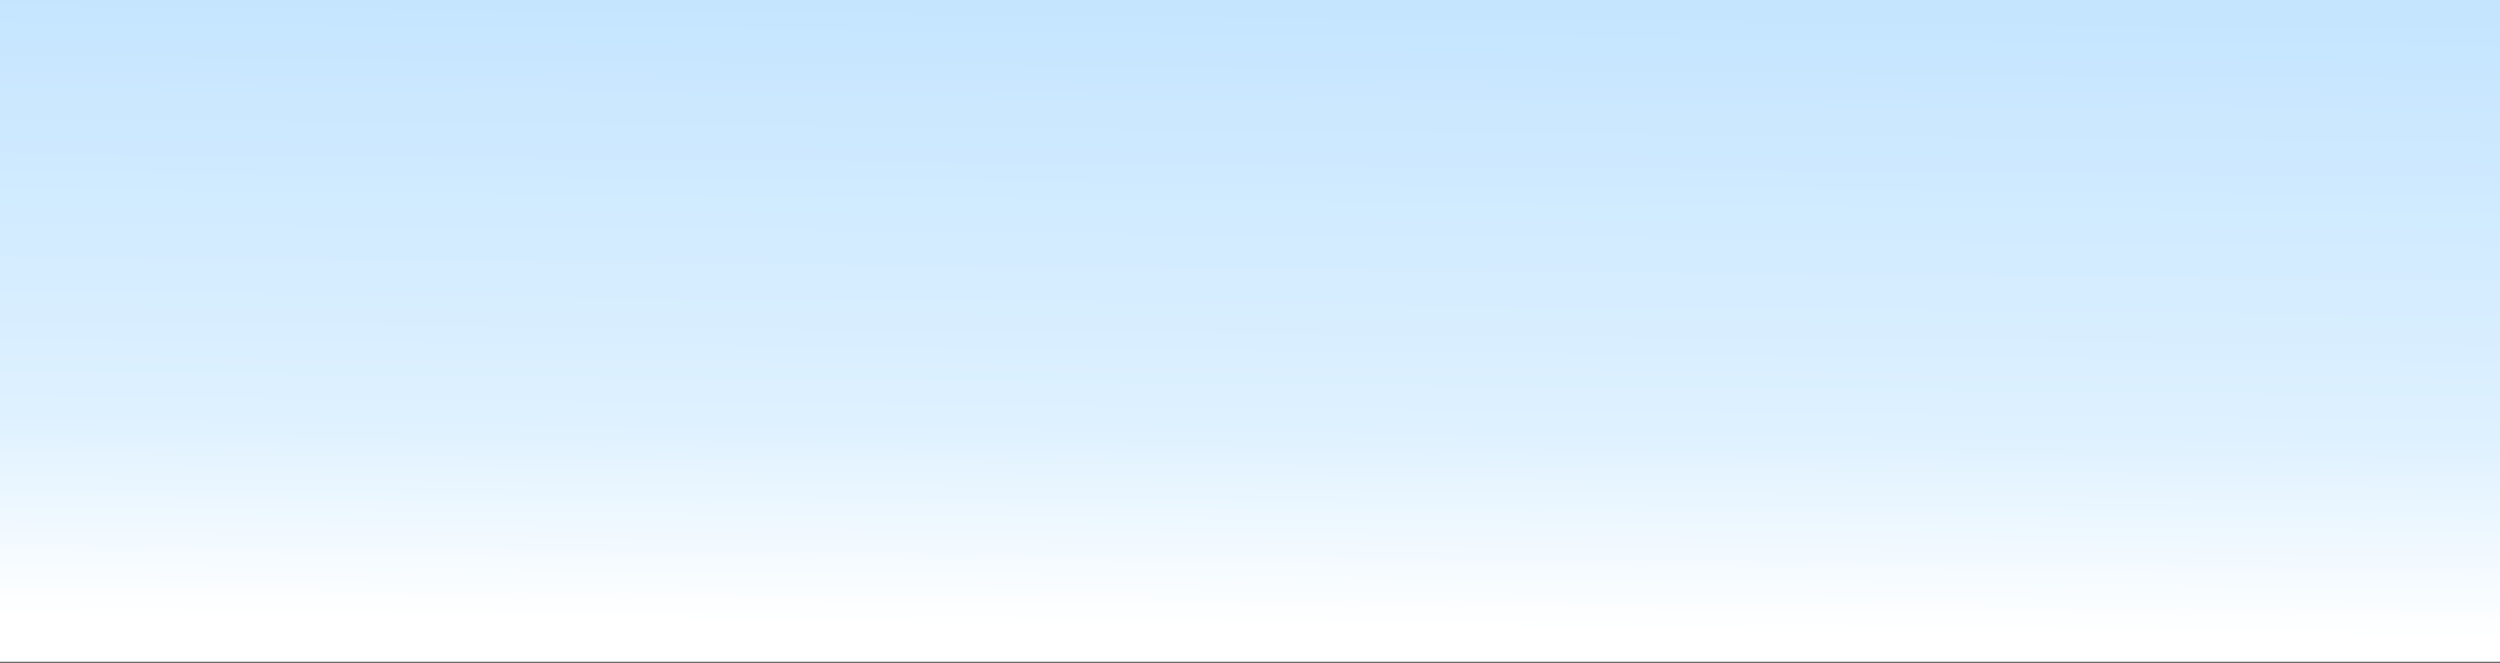 <?xml version="1.0" encoding="UTF-8" standalone="no"?> <svg xmlns="http://www.w3.org/2000/svg" xmlns:xlink="http://www.w3.org/1999/xlink" xmlns:serif="http://www.serif.com/" width="100%" height="100%" viewBox="0 0 1920 509" xml:space="preserve" style="fill-rule:evenodd;clip-rule:evenodd;stroke-linejoin:round;stroke-miterlimit:2;"><rect x="0" y="0" width="1920" height="509" fill="#333333" stroke="none"/> <g transform="matrix(0.999,0,0,1,0,-0.434)"> <rect x="0" y="0.434" width="1921.76" height="508.132" style="fill:white;"></rect> </g> <g> <clipPath id="_clip1"> <rect x="0" y="0" width="1920" height="508"></rect> </clipPath> <g clip-path="url(#_clip1)"> <path d="M1757.9,824.979C1674.12,837.595 1618.85,862.333 1568.96,884.664C1512.05,910.14 1462.13,932.485 1384.85,930.128C1297,925.655 1178.24,899.292 1066.71,874.533C996.85,859.024 929.826,844.146 875.01,835.671C780.889,820.914 690.843,817.727 604.603,814.676C413.001,807.896 240.187,801.781 83.21,670.916C-65.717,546.798 -82.04,405.156 0.007,297.213L0.007,-793.684C-7.463,-807.84 -13.279,-822.321 -17.168,-837.094C-36.395,-937.943 12.558,-1030.81 175.038,-1049.49C256.864,-1061.81 309.629,-1082.38 356.588,-1100.69C412.559,-1122.51 460.283,-1141.11 539.137,-1138.7C623.831,-1134.39 704.926,-1114.28 786.575,-1094.04C842.666,-1080.13 899.018,-1066.16 956.977,-1057.19C1053.02,-1042.14 1154.95,-1039.43 1256.64,-1036.72C1475.99,-1030.89 1694.19,-1025.09 1849.72,-895.429C2006.03,-765.16 2016.27,-615.585 1920.01,-505.931L1920.01,547.407C1933.84,568.38 1944.19,590.143 1950.1,612.581C1969.33,713.43 1920.38,806.293 1757.9,824.979Z" style="fill:url(#_Linear2);"></path> </g> </g> <defs> <linearGradient id="_Linear2" x1="0" y1="0" x2="1" y2="0" gradientUnits="userSpaceOnUse" gradientTransform="matrix(-3.9,485.165,-485.165,-3.9,1072.5,7.5)"><stop offset="0" style="stop-color:rgb(197,229,255);stop-opacity:1"></stop><stop offset="0.66" style="stop-color:rgb(222,241,255);stop-opacity:1"></stop><stop offset="0.98" style="stop-color:white;stop-opacity:1"></stop><stop offset="1" style="stop-color:white;stop-opacity:1"></stop></linearGradient> </defs> </svg> 